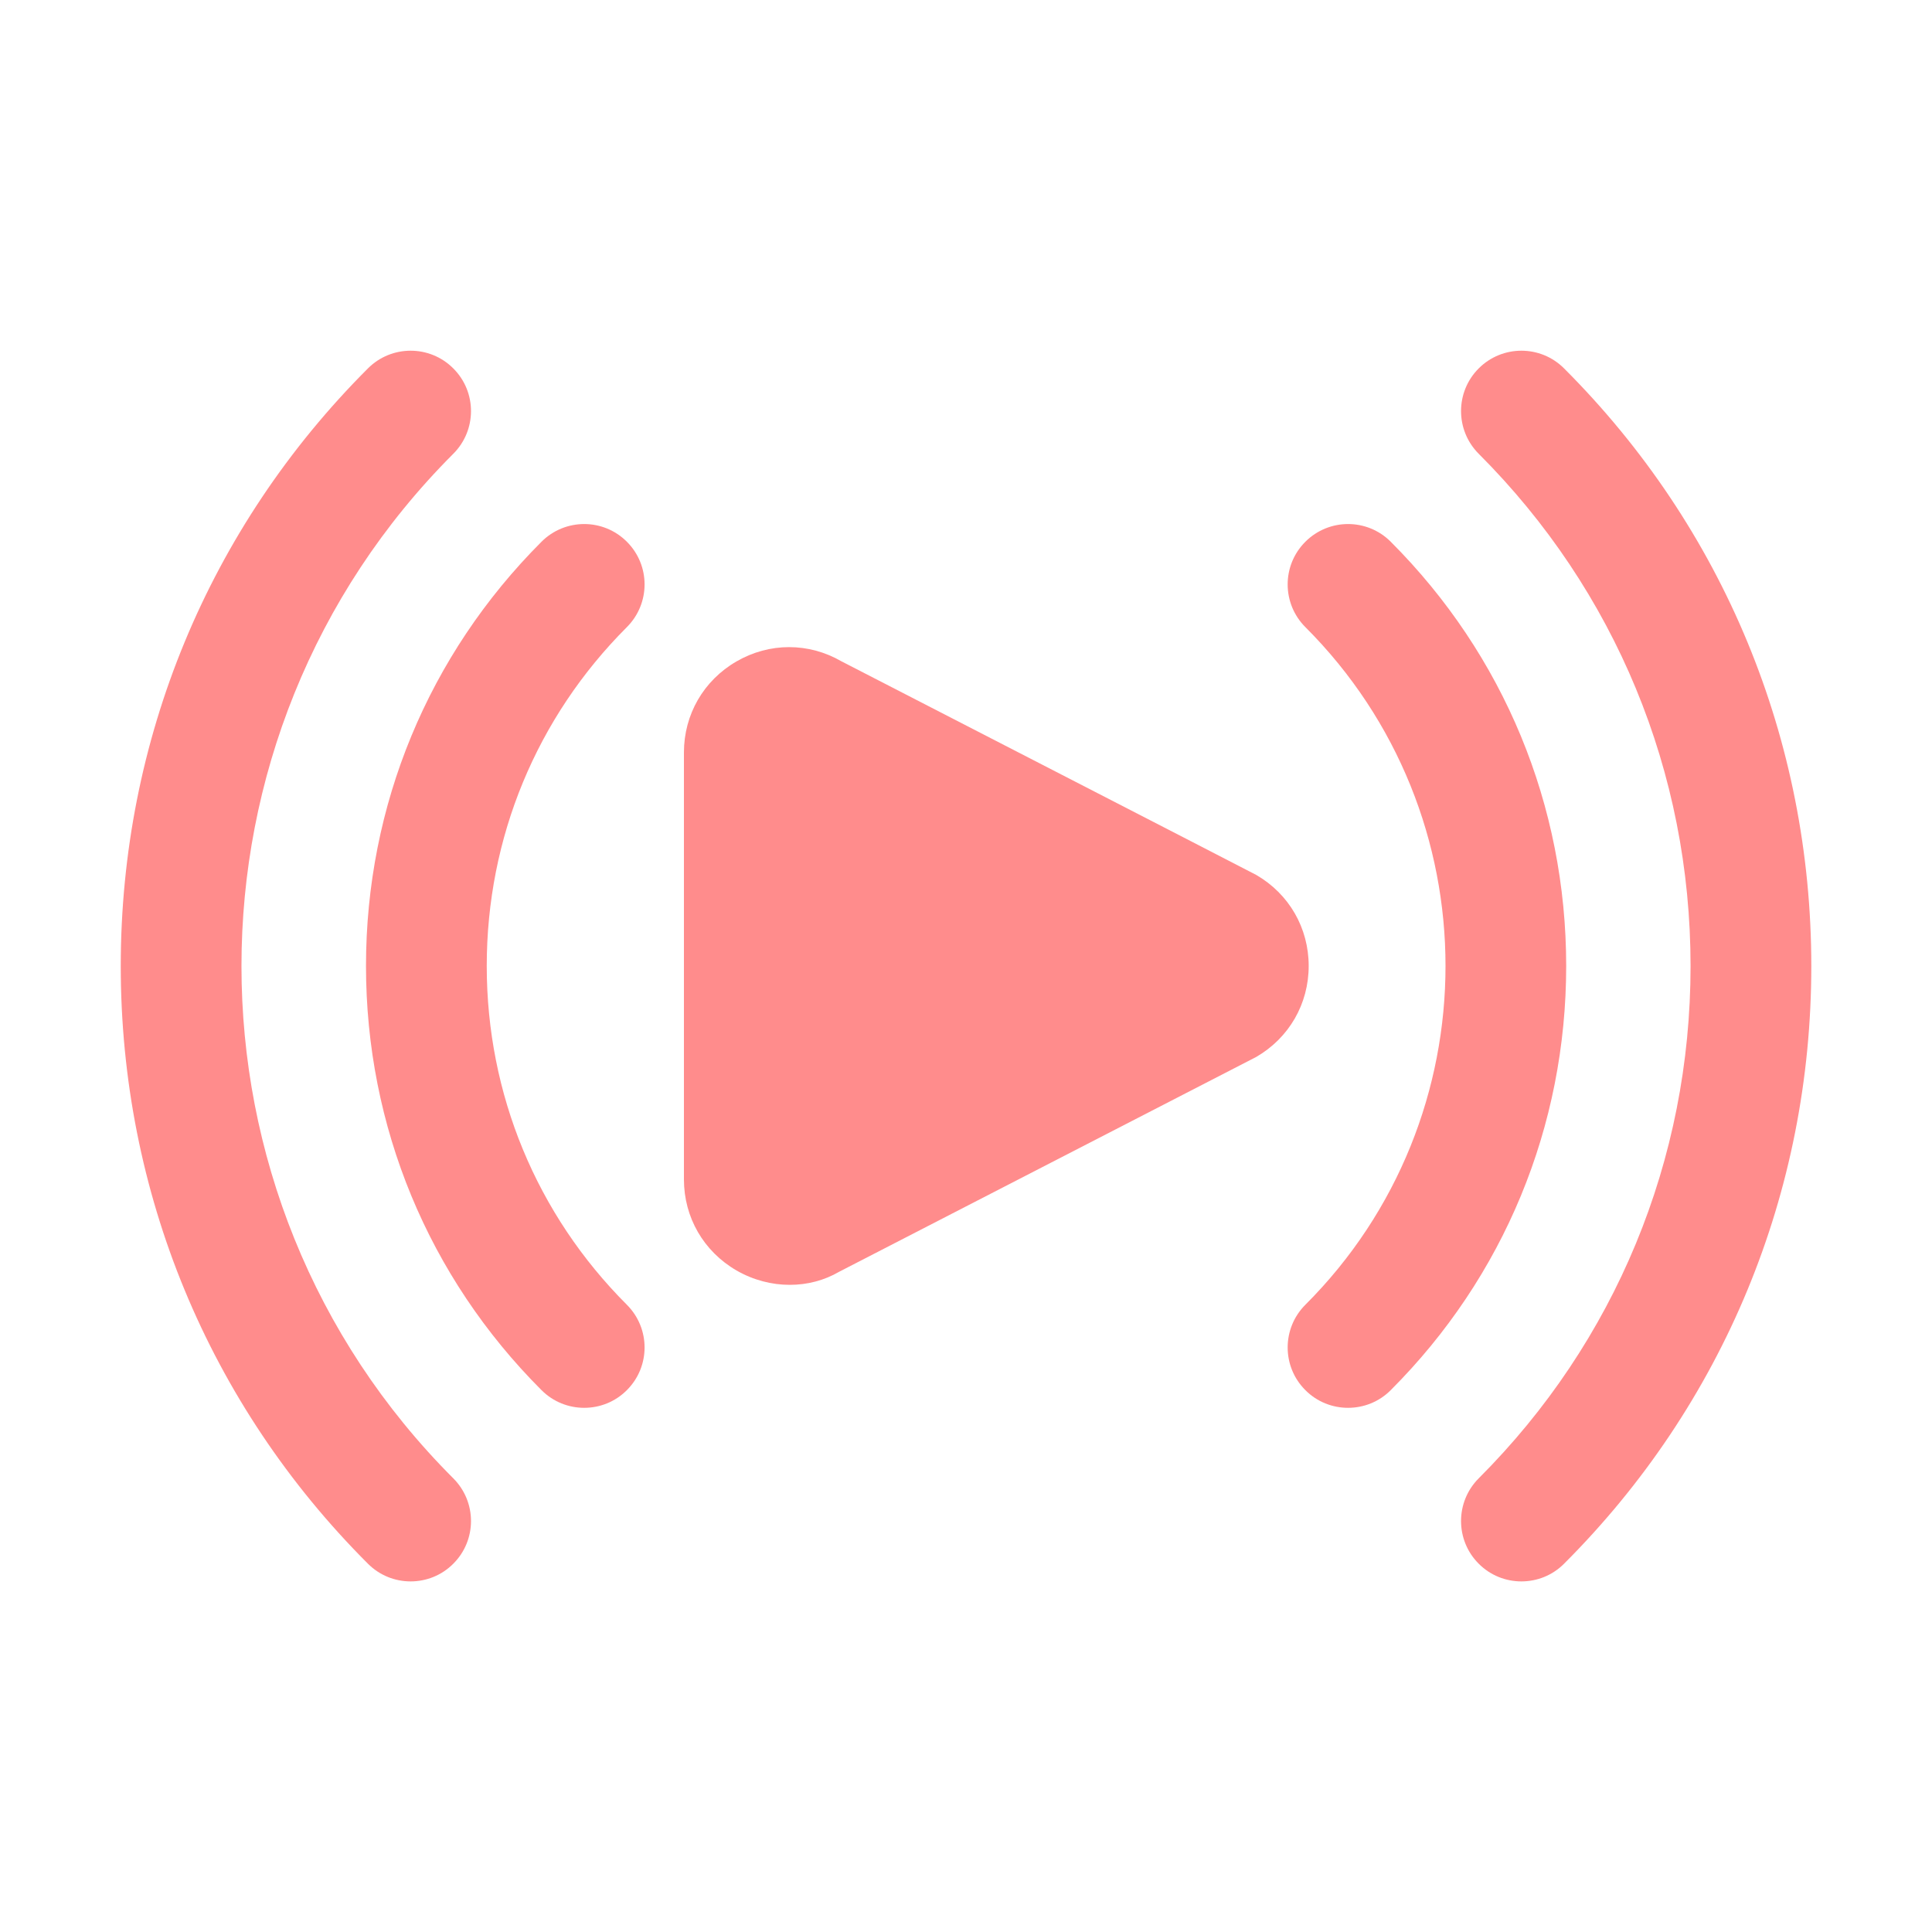 <svg width="32" height="32" viewBox="0 0 32 32" fill="none" xmlns="http://www.w3.org/2000/svg">
<g id="play-button (1) 1">
<path id="Vector" d="M20.806 14.491C20.766 14.467 13.984 10.979 13.94 10.955C13.394 10.639 12.744 10.64 12.199 10.955C11.654 11.27 11.328 11.834 11.328 12.464V19.534C11.328 20.164 11.654 20.727 12.199 21.043C12.477 21.203 12.782 21.281 13.081 21.281C13.369 21.281 13.651 21.209 13.898 21.065L20.806 17.507C21.351 17.191 21.676 16.628 21.676 15.999C21.676 15.37 21.351 14.806 20.806 14.491Z" fill="#FF8C8C"/>
<path id="Vector_2" d="M25.906 6.102C25.516 5.711 24.883 5.711 24.492 6.102C24.102 6.492 24.102 7.125 24.492 7.516C26.755 9.778 28.001 12.792 28.001 16.001C28.001 19.21 26.755 22.224 24.492 24.486C24.102 24.877 24.102 25.51 24.492 25.9C24.688 26.096 24.943 26.193 25.199 26.193C25.455 26.193 25.711 26.096 25.906 25.9C28.547 23.261 30.001 19.745 30.001 16.001C30.001 12.257 28.547 8.741 25.906 6.102Z" fill="#FF8C8C"/>
<path id="Vector_3" d="M23.035 8.973C22.645 8.582 22.012 8.582 21.621 8.973C21.23 9.363 21.23 9.996 21.621 10.387C24.716 13.481 24.716 18.517 21.621 21.611C21.23 22.002 21.23 22.635 21.621 23.025C21.816 23.221 22.072 23.318 22.328 23.318C22.584 23.318 22.84 23.221 23.035 23.025C24.909 21.151 25.941 18.656 25.941 15.999C25.941 13.342 24.909 10.847 23.035 8.973Z" fill="#FF8C8C"/>
<path id="Vector_4" d="M7.508 7.516C7.899 7.125 7.899 6.492 7.508 6.102C7.118 5.711 6.485 5.711 6.094 6.102C3.454 8.741 2 12.258 2 16.001C2 19.744 3.454 23.261 6.094 25.9C6.29 26.096 6.545 26.193 6.801 26.193C7.057 26.193 7.313 26.096 7.508 25.9C7.899 25.51 7.899 24.877 7.508 24.486C2.83 19.808 2.83 12.194 7.508 7.516Z" fill="#FF8C8C"/>
<path id="Vector_5" d="M10.383 8.973C9.993 8.582 9.36 8.582 8.969 8.973C7.095 10.847 6.062 13.342 6.062 15.999C6.062 18.656 7.095 21.151 8.969 23.025C9.165 23.221 9.42 23.318 9.676 23.318C9.932 23.318 10.188 23.221 10.383 23.025C10.774 22.635 10.774 22.002 10.383 21.611C8.887 20.115 8.062 18.122 8.062 15.999C8.062 13.876 8.887 11.883 10.383 10.387C10.774 9.996 10.774 9.363 10.383 8.973Z" fill="#FF8C8C"/>
</g>
</svg>
